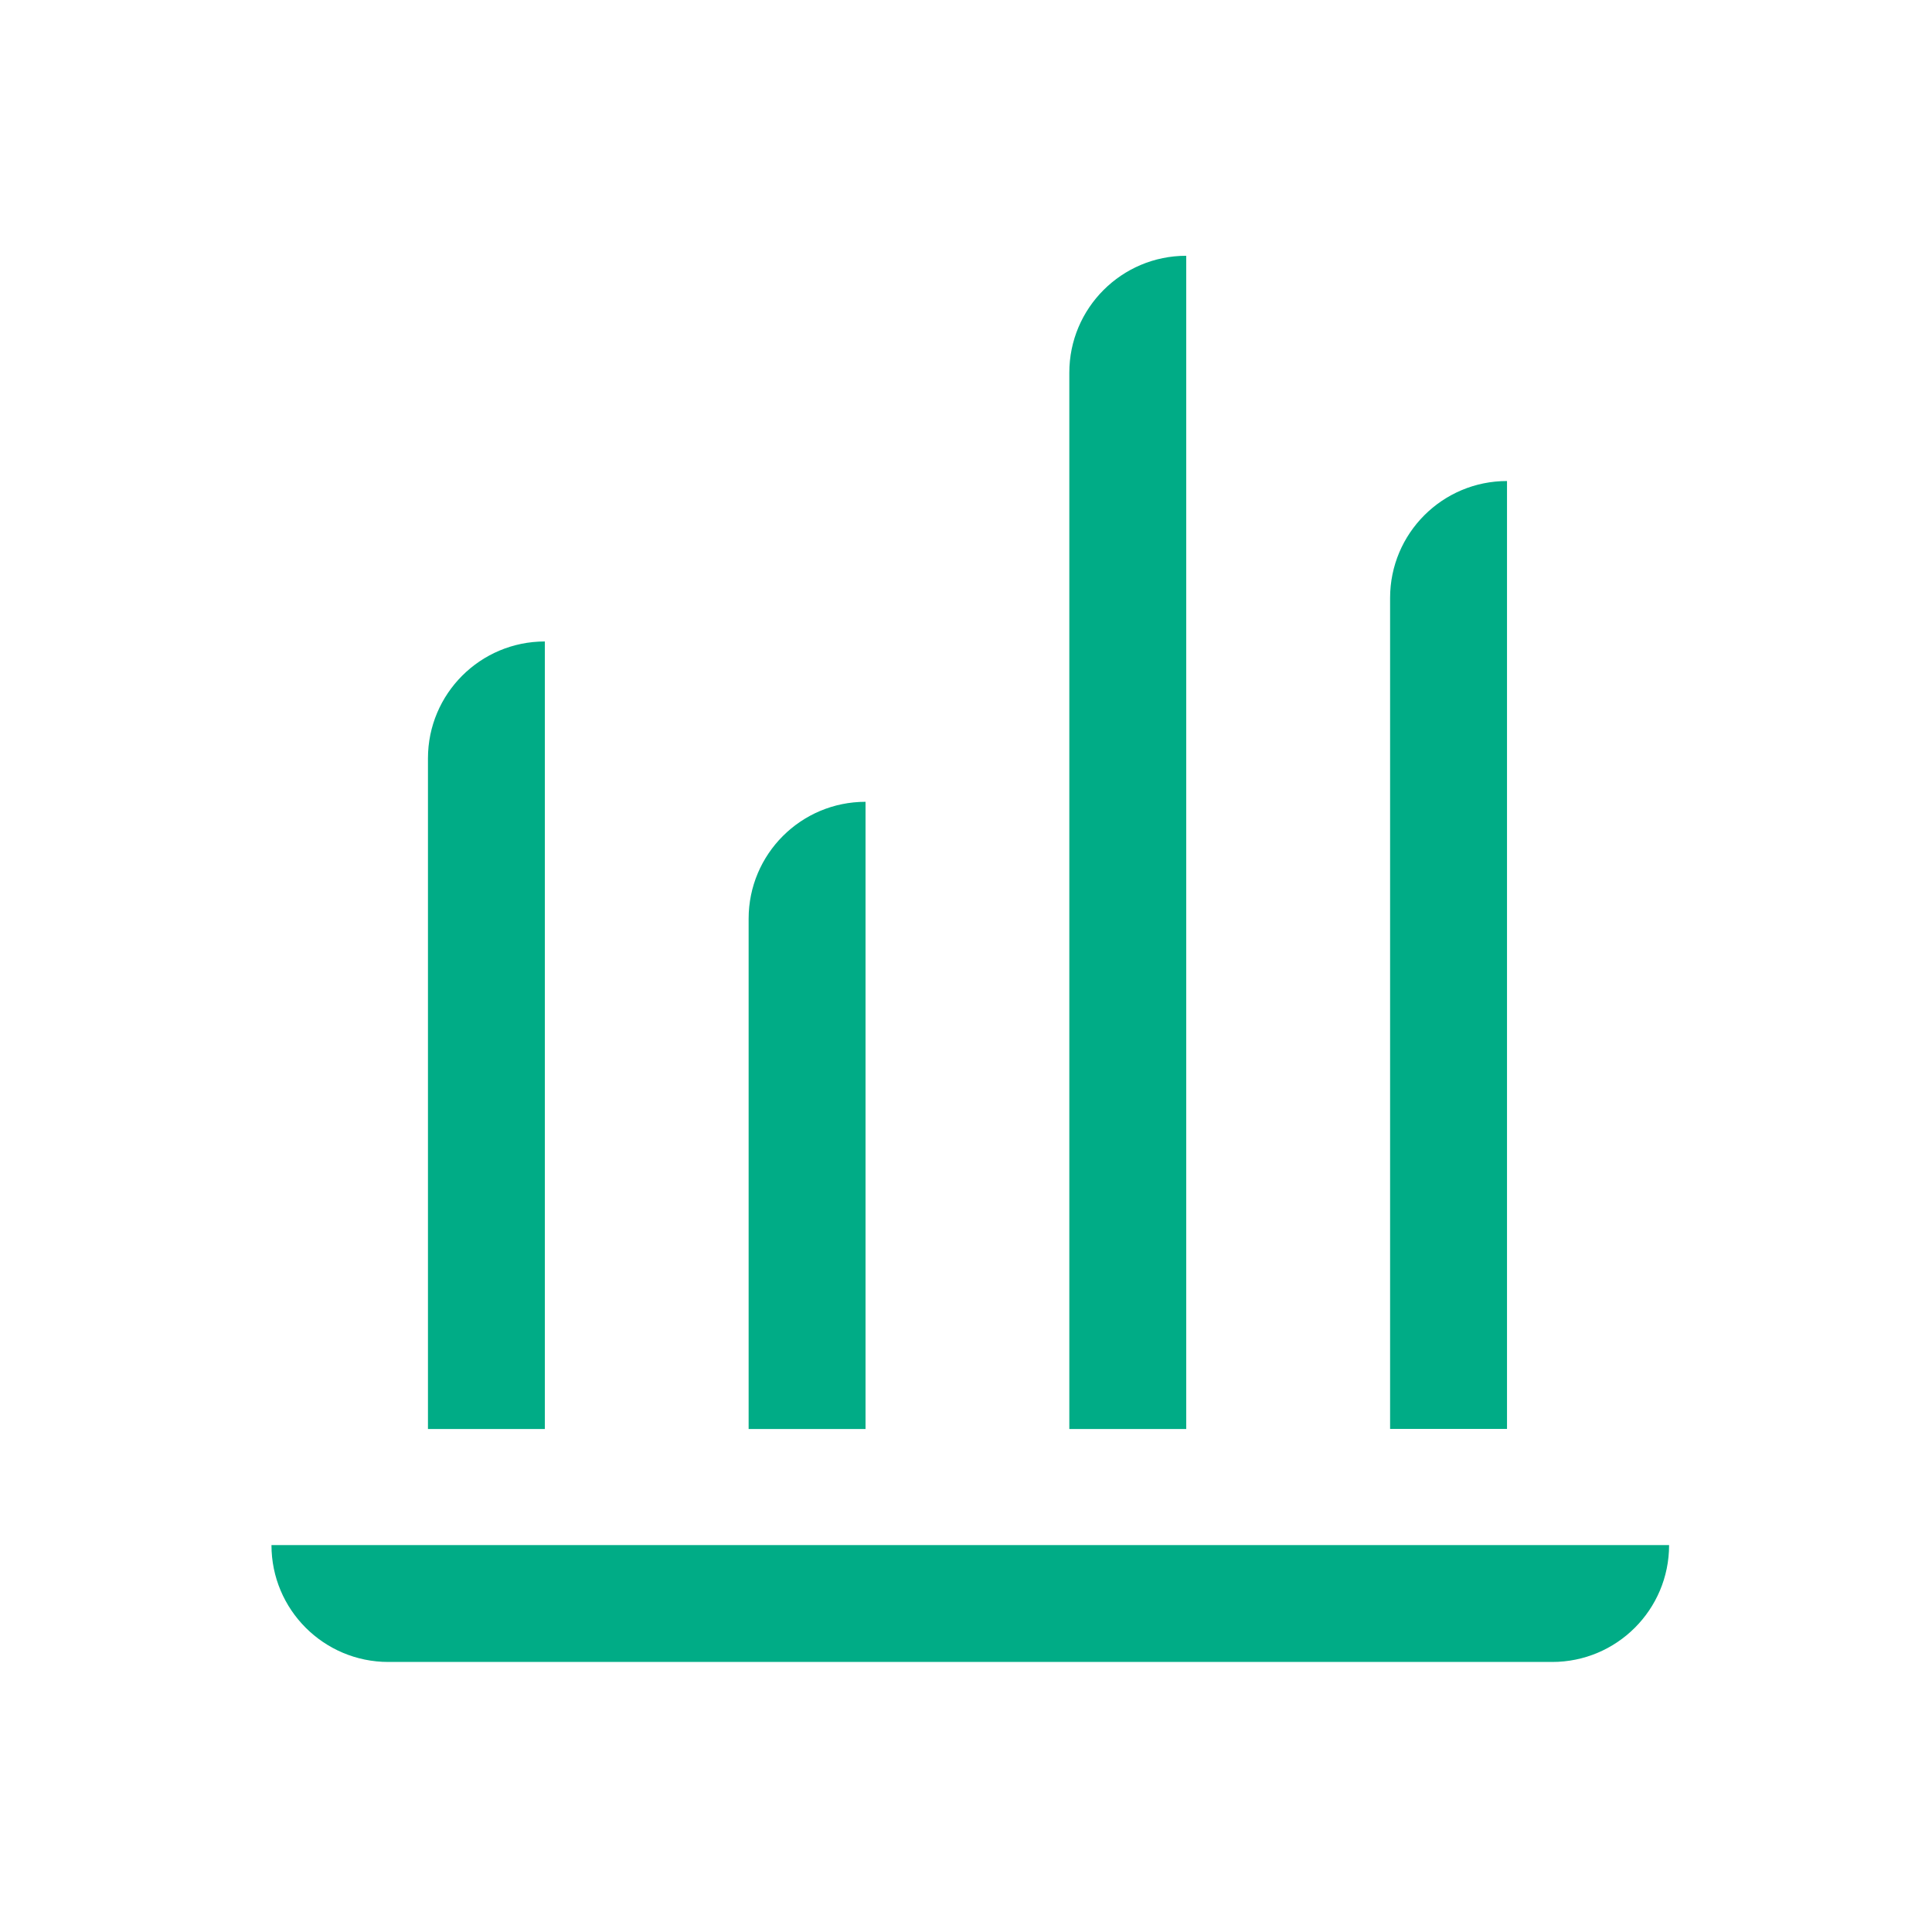 <svg width="88" height="88" viewBox="0 0 88 88" fill="none" xmlns="http://www.w3.org/2000/svg">
<path d="M12.365 70.376C12.365 73.317 14.748 75.7 17.689 75.7H70.7C73.642 75.7 76.025 73.317 76.025 70.376H12.365Z" fill="#00AC86"/>
<path d="M24.817 29.218C21.876 29.218 19.493 31.601 19.493 34.542V65.089H24.817V29.218Z" fill="#00AC86"/>
<path d="M39.424 36.521C36.483 36.521 34.099 38.904 34.099 41.846V65.089H39.424V36.521Z" fill="#00AC86"/>
<path d="M54.031 11.65C51.09 11.65 48.706 14.034 48.706 16.975V65.089H54.031V11.65Z" fill="#00AC86"/>
<path d="M68.642 21.91C65.7 21.91 63.317 24.294 63.317 27.235V65.085H68.642V21.91Z" fill="#00AC86"/>
</svg>
